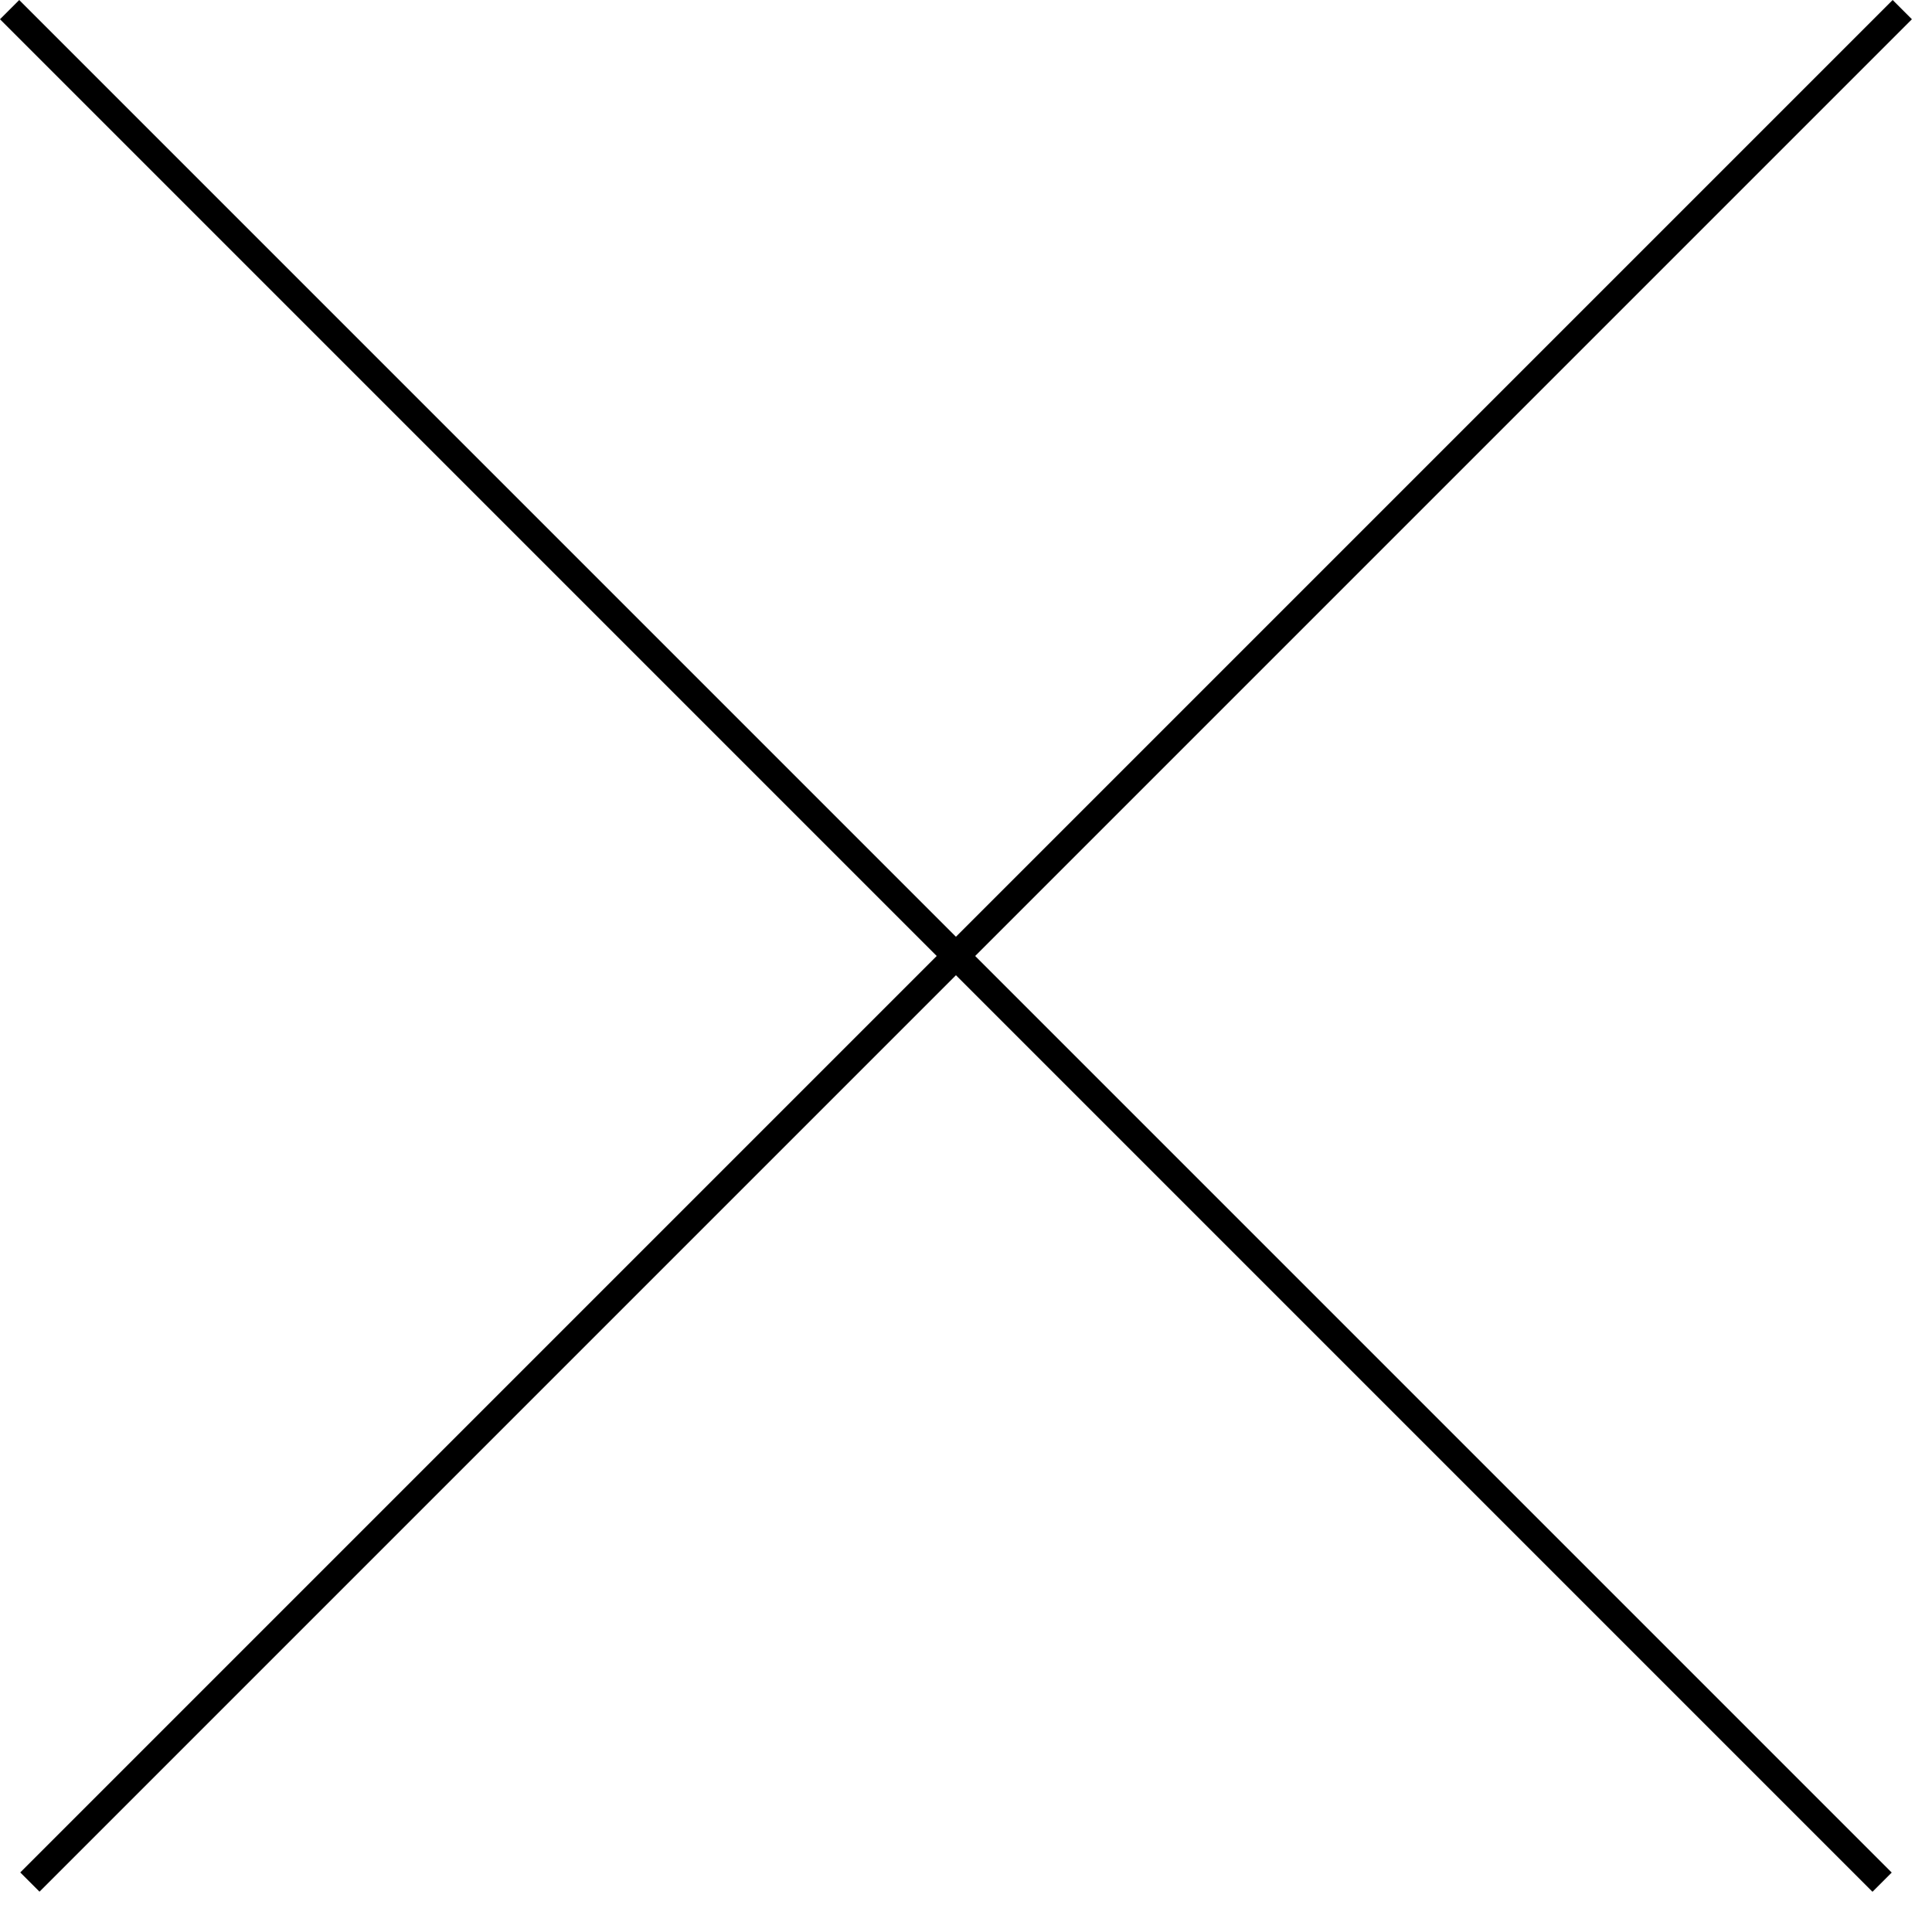 <svg width="71" height="70" viewBox="0 0 71 70" fill="none" xmlns="http://www.w3.org/2000/svg">
<g clip-path="url(#clip0_16_11)">
<path d="M0.353 0.354L69.166 69.167" stroke="black"/>
<path d="M69.908 0.354L1.098 69.163" stroke="black"/>
</g>
<defs>
<clipPath id="clip0_16_11">
<rect width="70.262" height="69.517" fill="white"/>
</clipPath>
</defs>
</svg>
